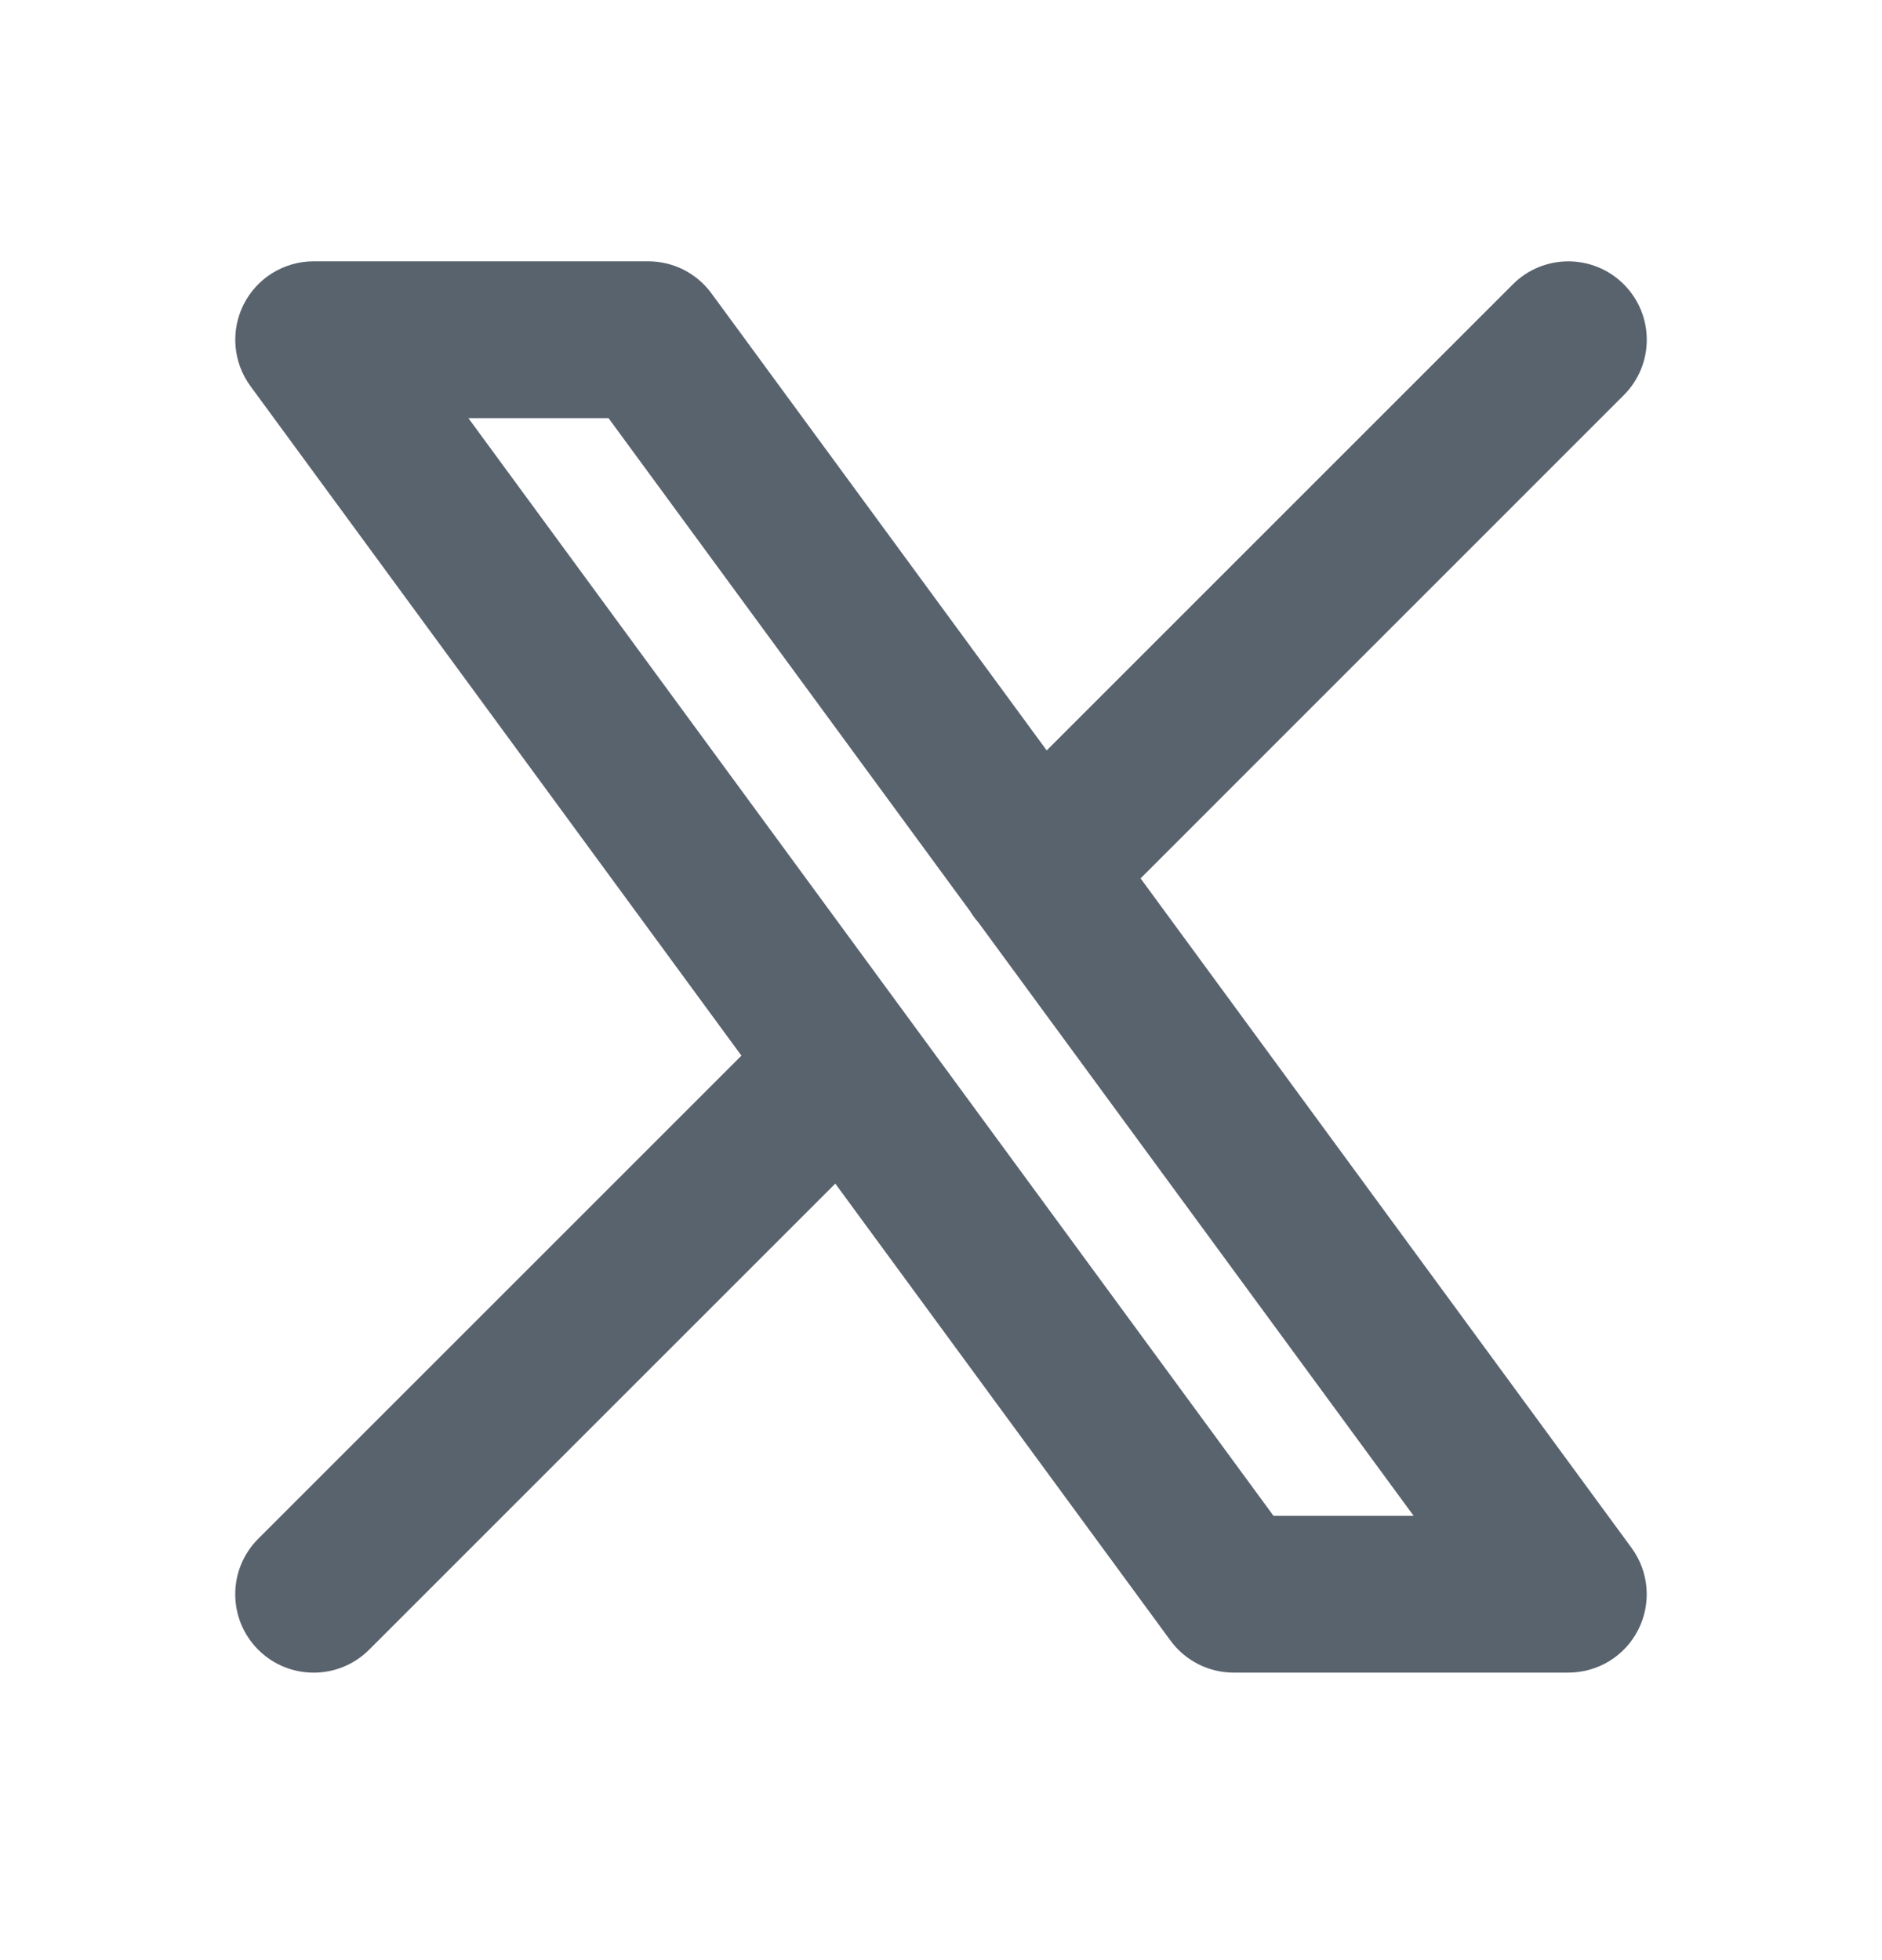 <svg width="24" height="25" viewBox="0 0 24 25" fill="none" xmlns="http://www.w3.org/2000/svg">
<path fill-rule="evenodd" clip-rule="evenodd" d="M20.707 5.04C21.098 4.65 21.098 4.017 20.707 3.626C20.317 3.236 19.683 3.236 19.293 3.626L13.348 9.571L9.073 3.742C8.885 3.485 8.586 3.333 8.267 3.333H4C3.623 3.333 3.278 3.545 3.108 3.881C2.938 4.217 2.971 4.621 3.194 4.925L9.455 13.464L3.293 19.626C2.902 20.017 2.902 20.65 3.293 21.041C3.683 21.431 4.317 21.431 4.707 21.041L10.652 15.096L14.927 20.925C15.115 21.182 15.415 21.333 15.733 21.333H20C20.377 21.333 20.722 21.122 20.892 20.785C21.062 20.449 21.029 20.046 20.806 19.742L14.545 11.203L20.707 5.04ZM12.37 11.62C12.401 11.671 12.437 11.721 12.478 11.767L18.027 19.333H16.24L5.973 5.333H7.76L12.37 11.62Z" fill="#59636E"/>
</svg>
